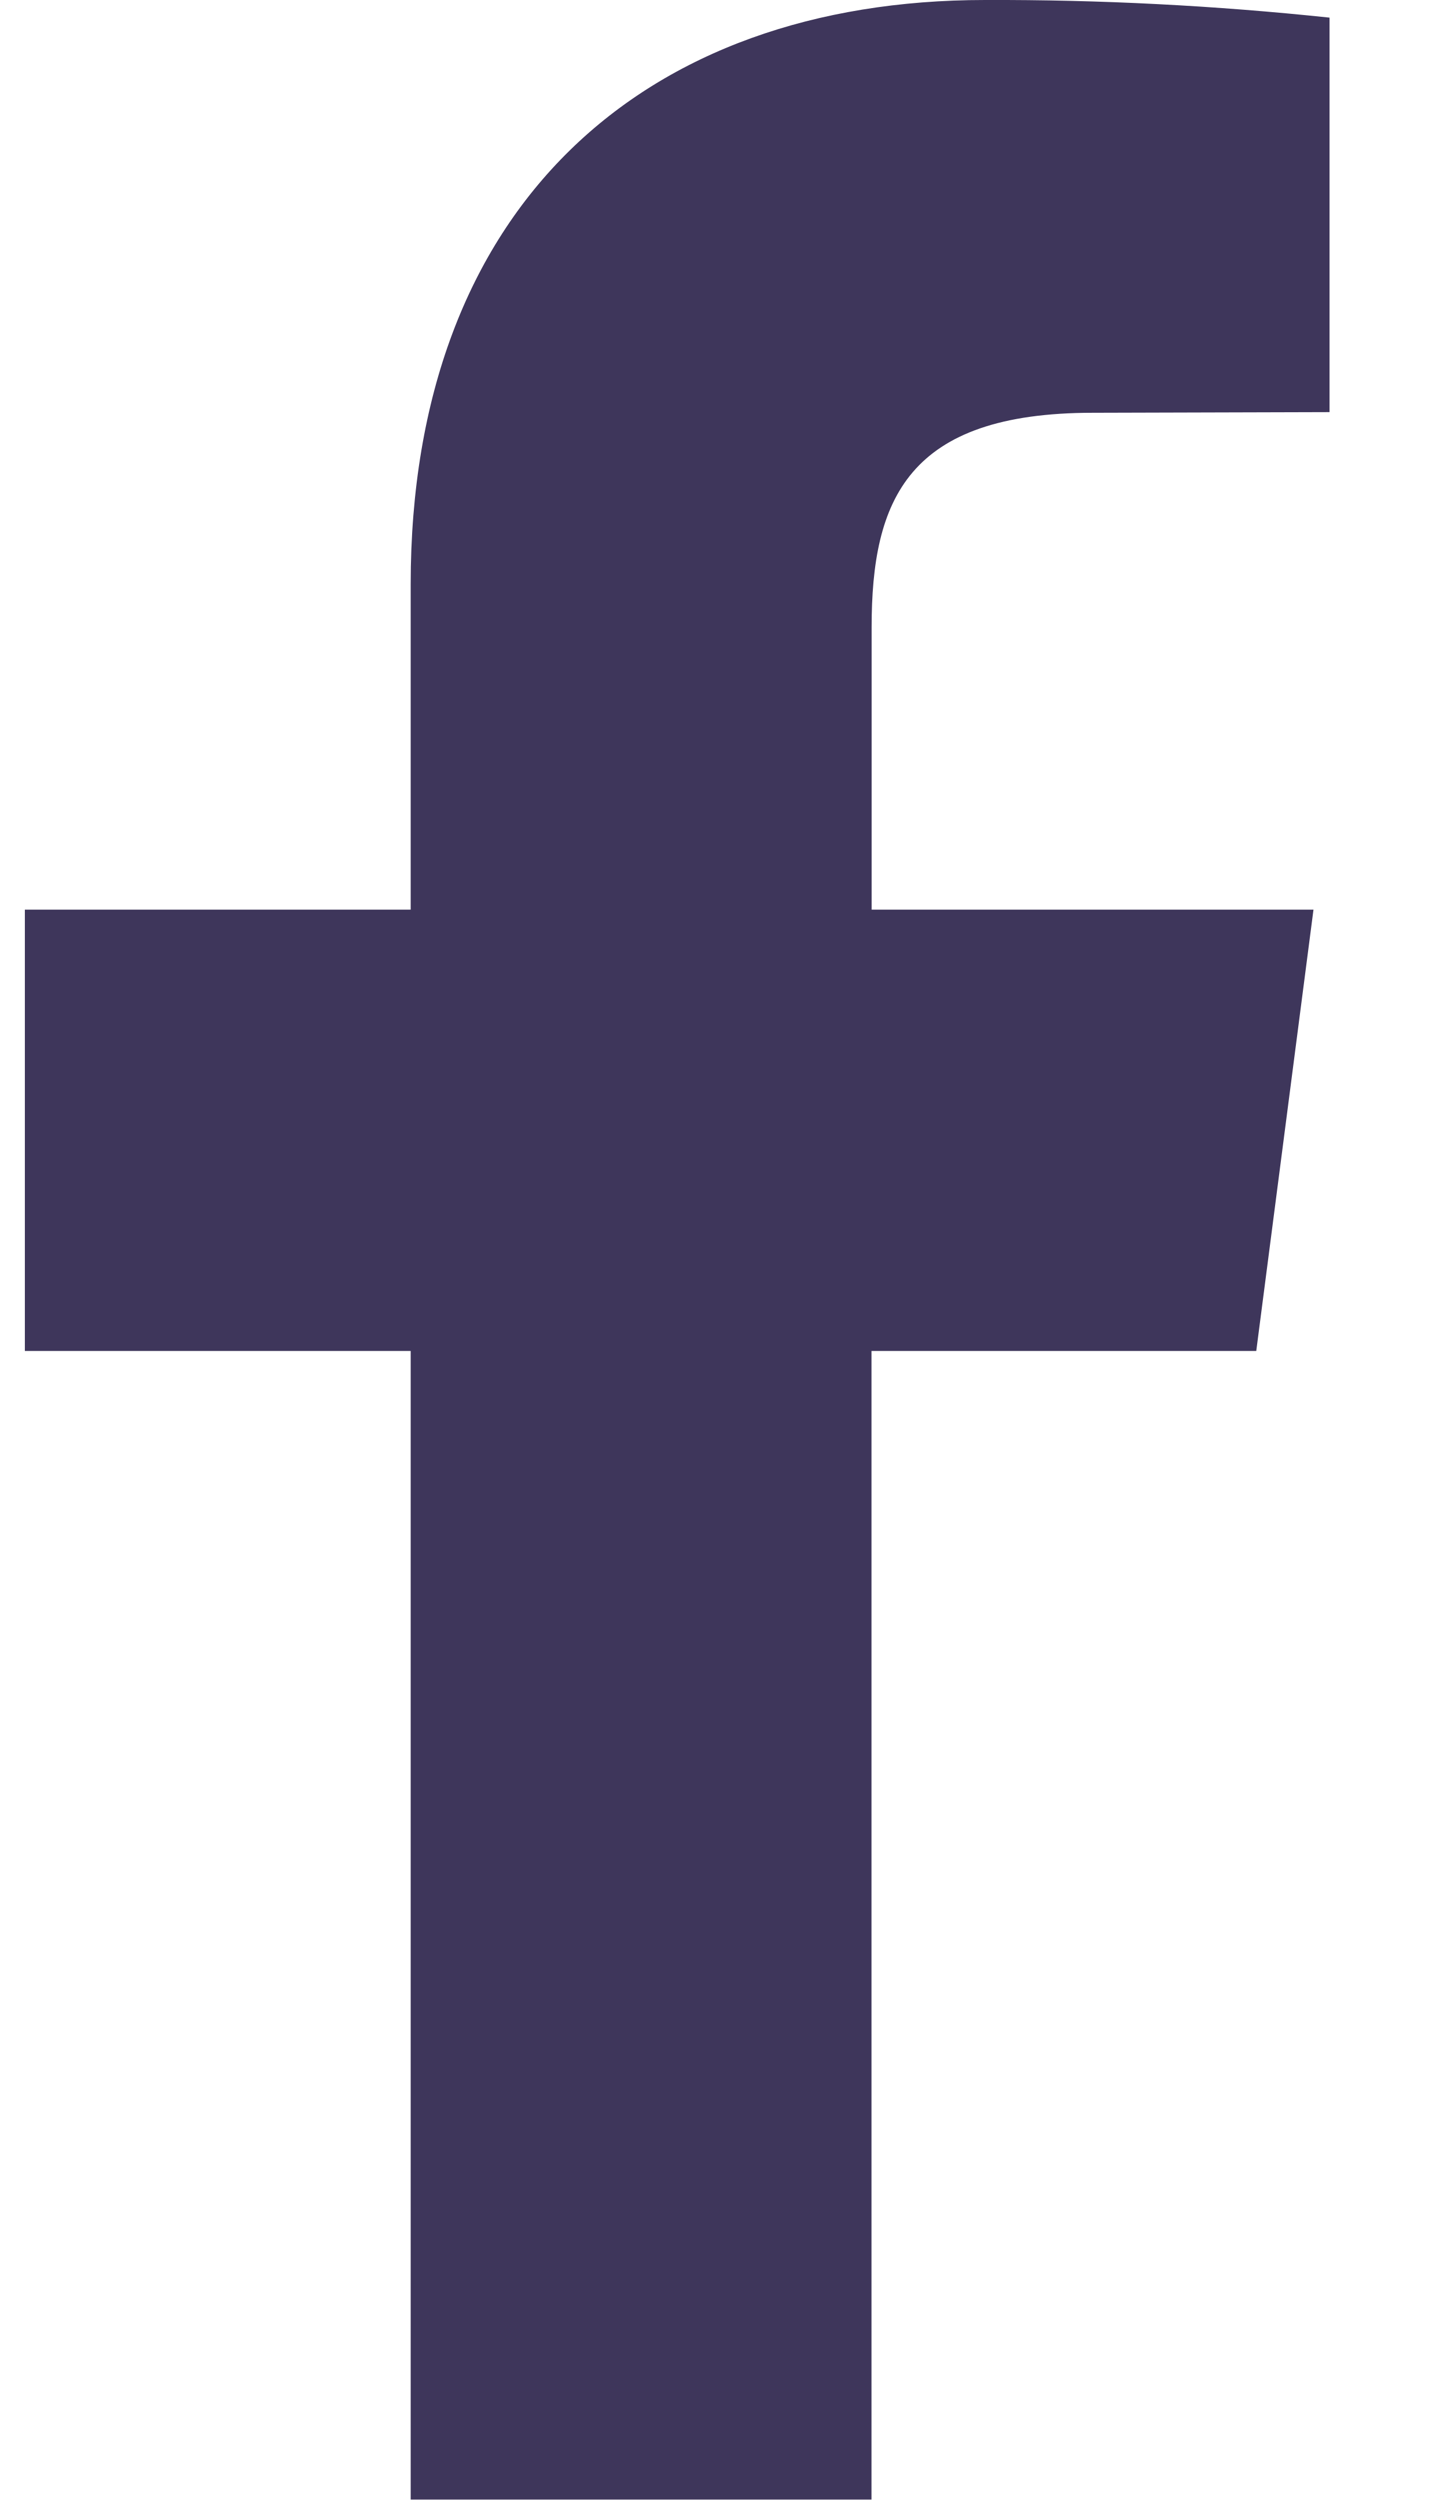 <svg width="11" height="19" viewBox="0 0 11 19" fill="none" xmlns="http://www.w3.org/2000/svg">
<path fill-rule="evenodd" clip-rule="evenodd" d="M10.107 0.134V3.132L8.308 3.137C6.898 3.137 6.626 3.799 6.626 4.768V6.913H9.985L9.55 10.267H6.625V18.996H3.122V10.267H0.189V6.913H3.122V4.439C3.122 1.567 4.893 0 7.488 0C8.363 -0.003 9.237 0.042 10.107 0.134Z" fill="#3e365b"/>
</svg>
